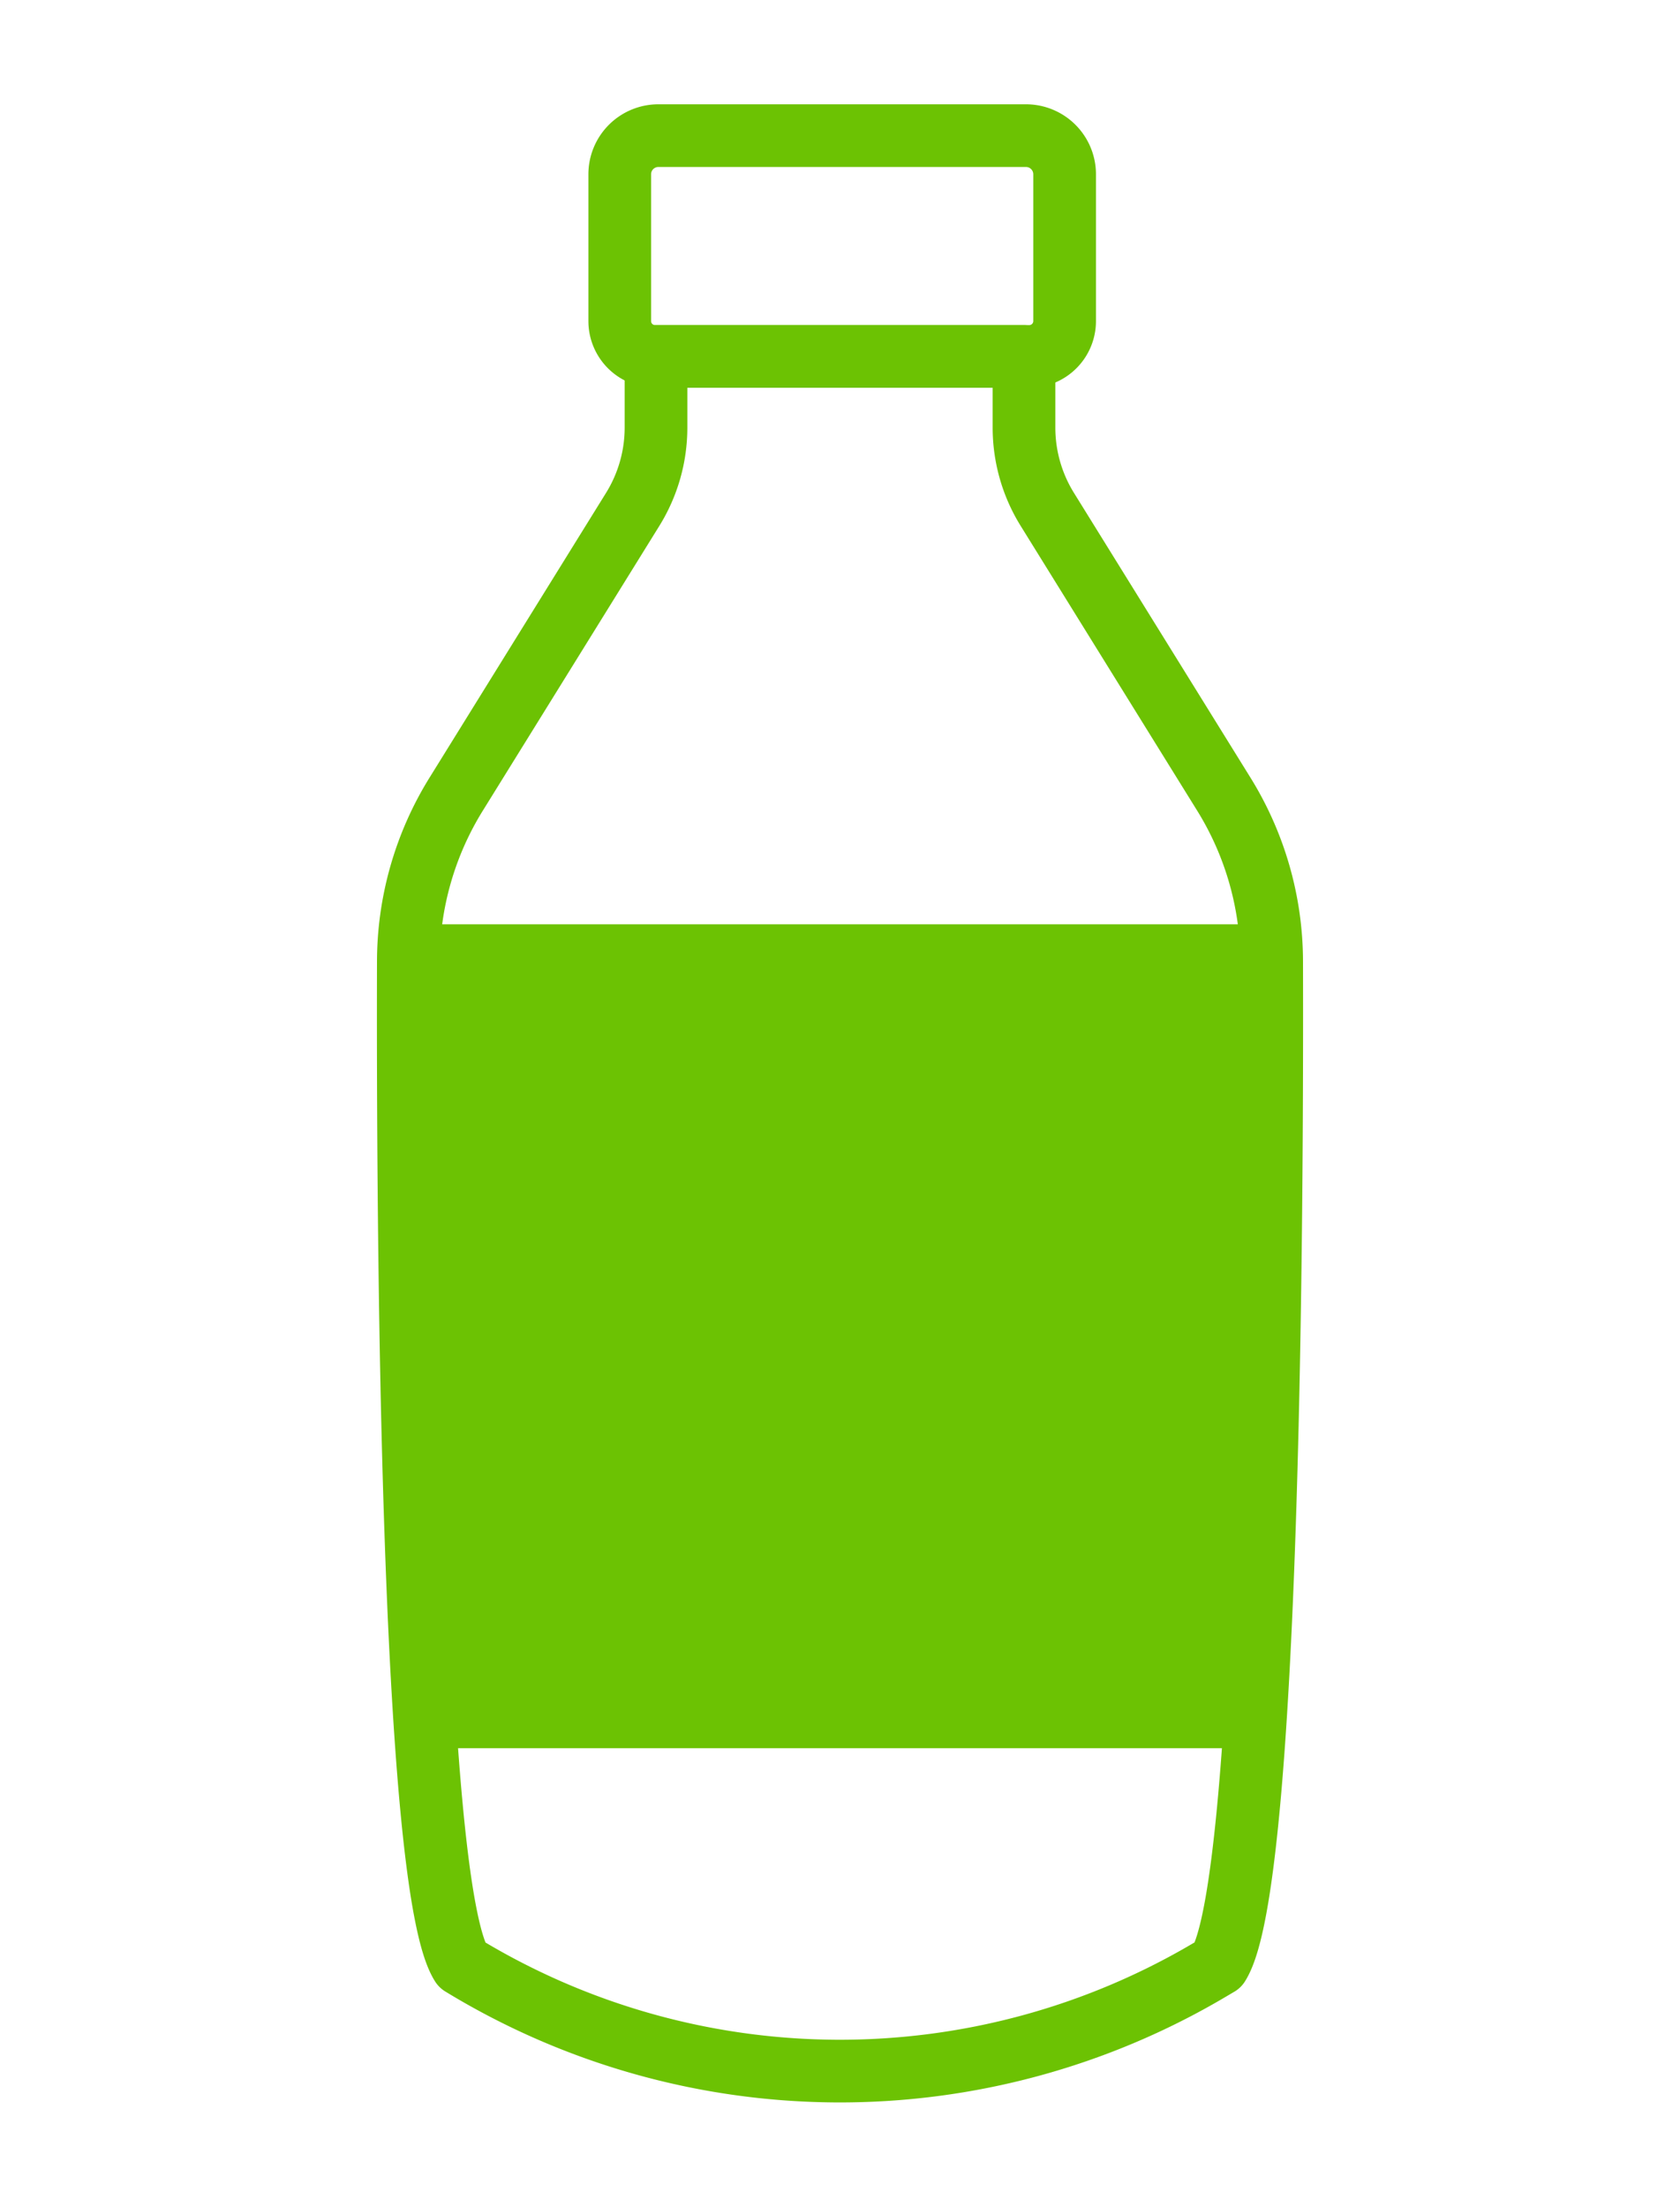 <svg id="Ebene_1" data-name="Ebene 1" xmlns="http://www.w3.org/2000/svg" viewBox="0 0 670 880"><defs><style>.cls-1{fill:none;}.cls-1,.cls-2{stroke:#6cc203;stroke-linecap:round;stroke-linejoin:round;stroke-width:25px;}.cls-2{fill:#6cc203;}</style></defs><path class="cls-1" d="M488.1,316.74,417.66,203.11a61.91,61.91,0,0,1-9.28-32.59V142.14H261.62v28.38a61.91,61.91,0,0,1-9.28,32.59L181.9,316.74a127,127,0,0,0-19.05,66.54c-.27,98.76.89,368.09,21.23,400.21h0a289.54,289.54,0,0,0,298.28,2.1l3.56-2.1c20.34-32.12,21.5-301.45,21.23-400.21A127,127,0,0,0,488.1,316.74Z"/><path class="cls-1" d="M262.57,54.09h146.6A15.41,15.41,0,0,1,424.58,69.5v58.55a14.09,14.09,0,0,1-14.09,14.09H261.25a14.09,14.09,0,0,1-14.09-14.09V69.5A15.41,15.41,0,0,1,262.57,54.09Z"/><rect class="cls-2" x="169.62" y="381.09" width="325.15" height="303.56"/></svg>
